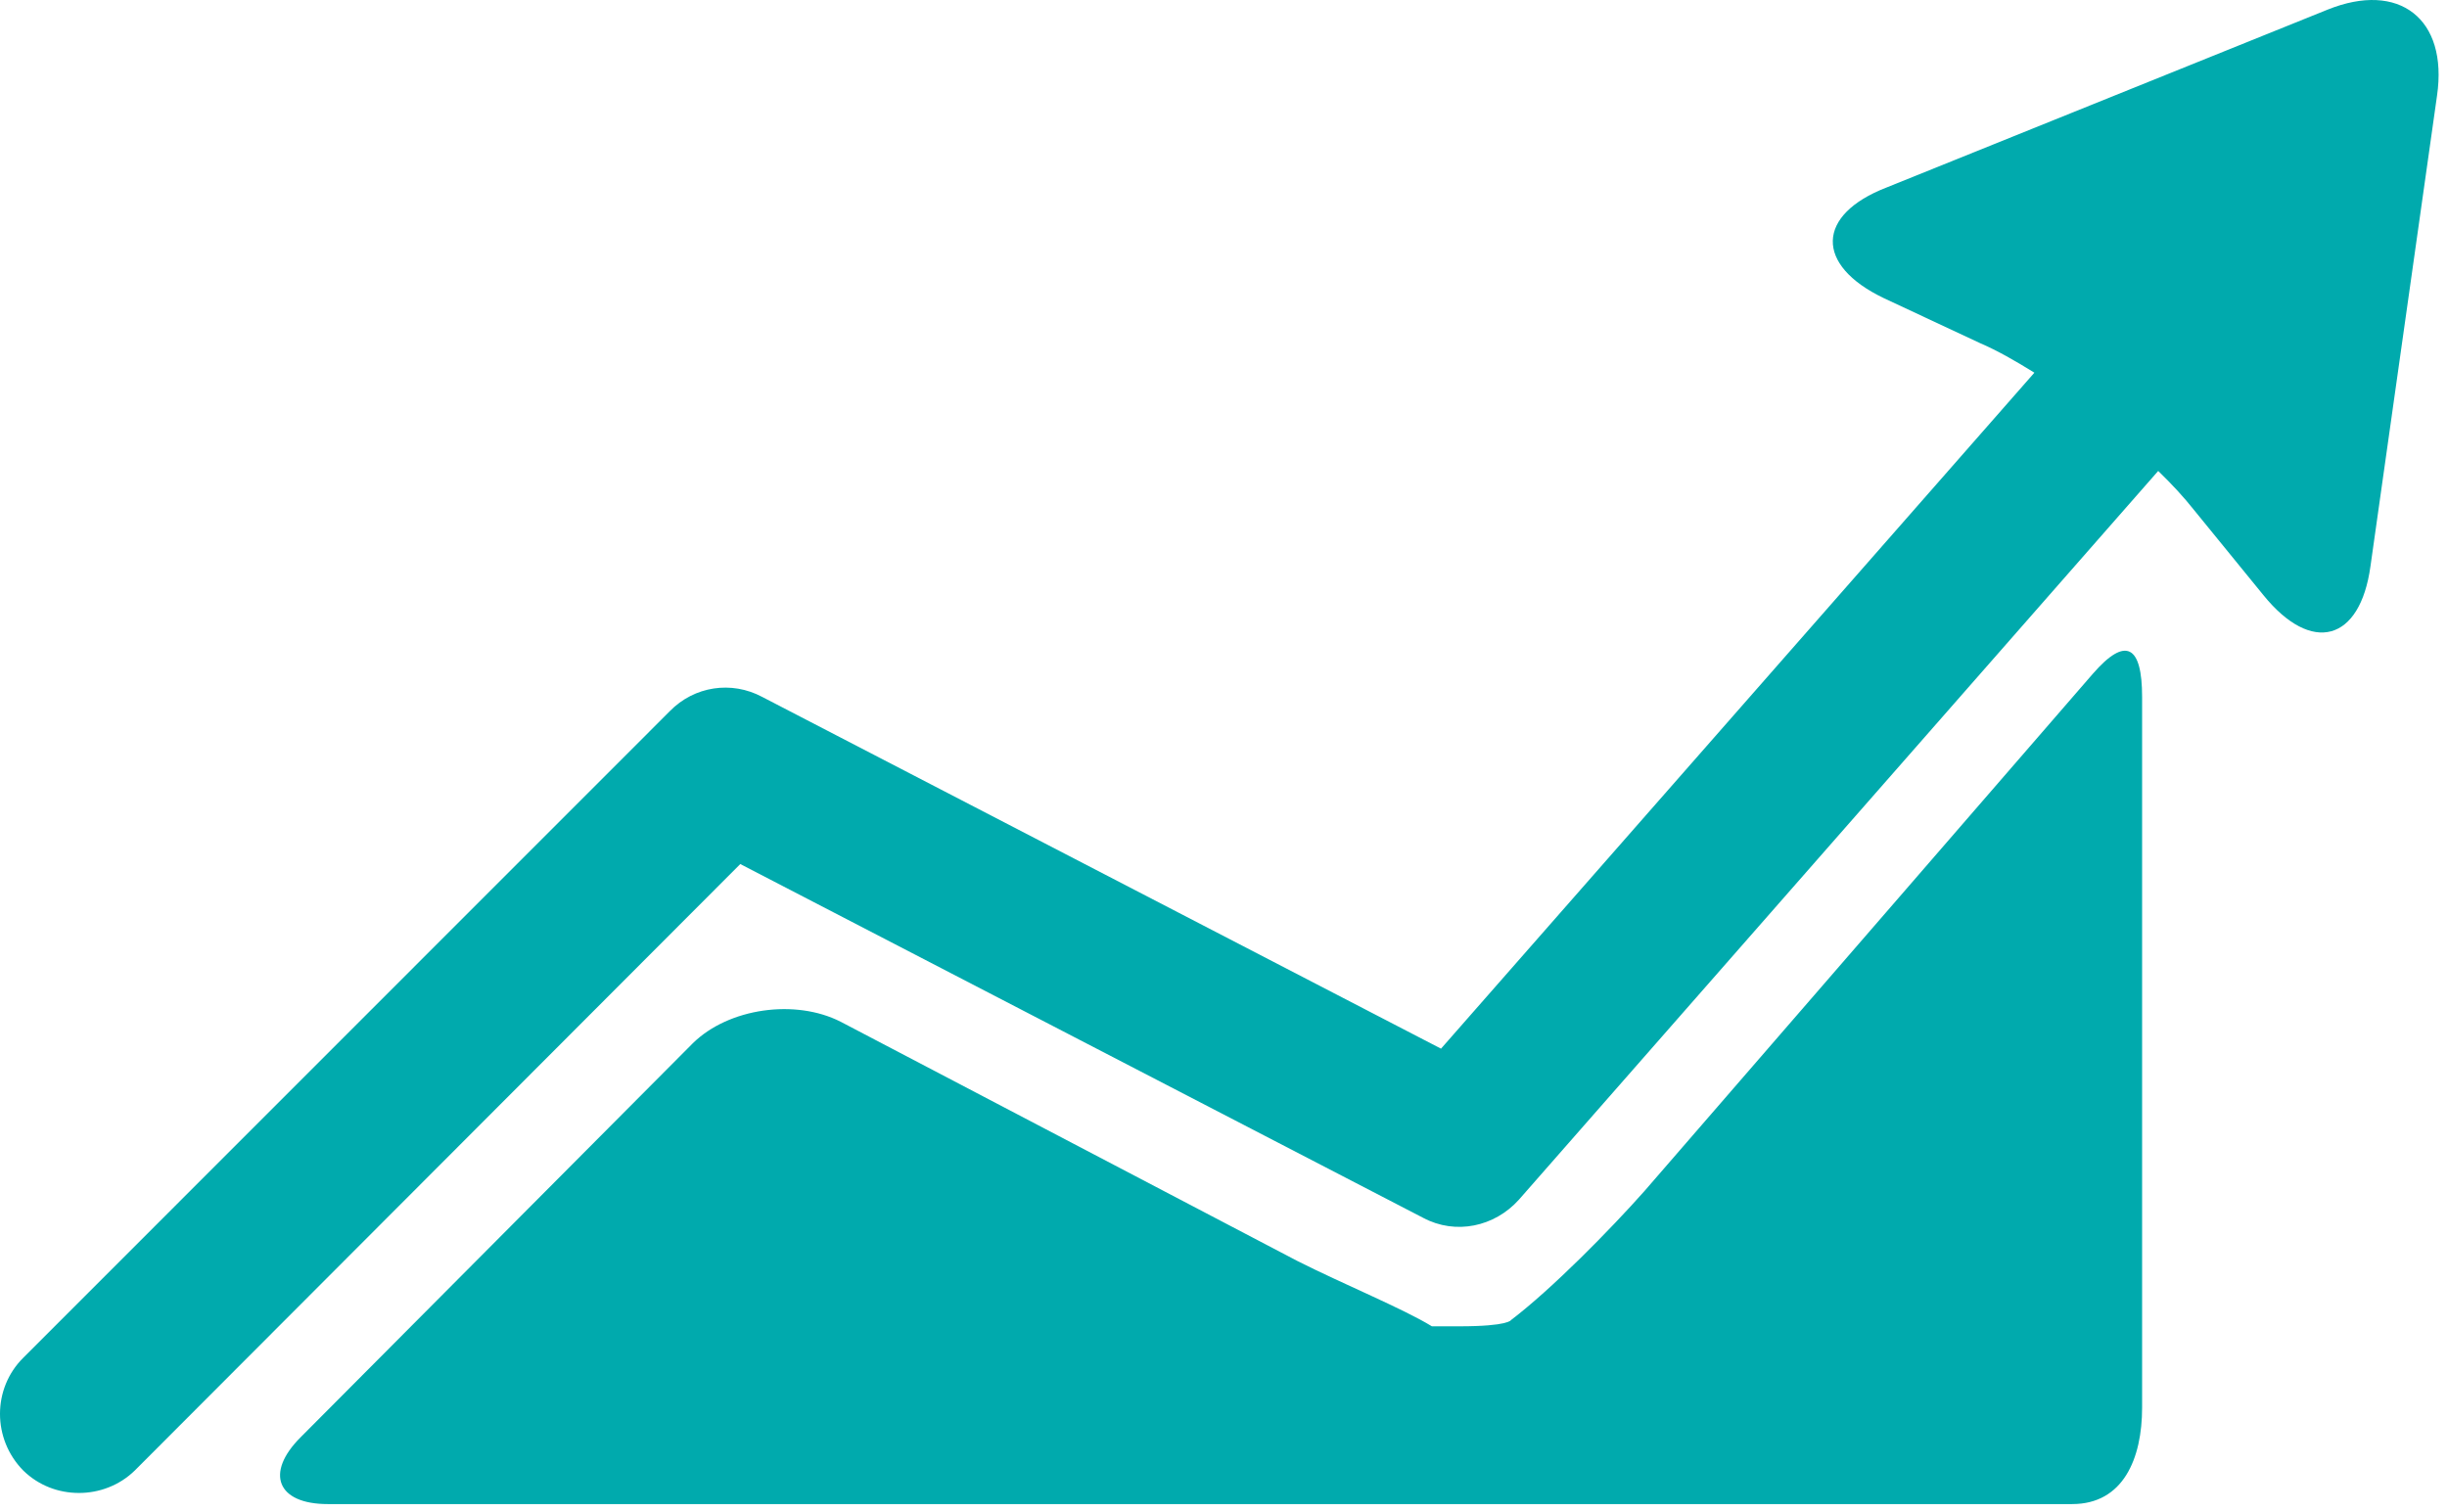 <?xml version="1.0" encoding="UTF-8" standalone="no"?><!DOCTYPE svg PUBLIC "-//W3C//DTD SVG 1.1//EN" "http://www.w3.org/Graphics/SVG/1.1/DTD/svg11.dtd"><svg width="100%" height="100%" viewBox="0 0 55 34" version="1.1" xmlns="http://www.w3.org/2000/svg" xmlns:xlink="http://www.w3.org/1999/xlink" xml:space="preserve" xmlns:serif="http://www.serif.com/" style="fill-rule:evenodd;clip-rule:evenodd;stroke-linejoin:round;stroke-miterlimit:2;"><g id="Layer-2" serif:id="Layer 2"></g><path d="M52.318,0.216c1.604,-0.646 2.708,0.204 2.458,1.933l-1.496,10.579c-0.233,1.696 -1.321,1.988 -2.404,0.654l-1.558,-1.912c-0.234,-0.296 -0.504,-0.588 -0.809,-0.883l-14.37,16.383c-0.546,0.608 -1.421,0.796 -2.15,0.408l-15.35,-7.954l-13.609,13.633c-0.346,0.338 -0.804,0.505 -1.254,0.505c-0.462,-0 -0.908,-0.167 -1.254,-0.505c-0.696,-0.708 -0.696,-1.841 -0,-2.533l14.533,-14.537c0.55,-0.563 1.388,-0.688 2.075,-0.321l15.259,7.908l13.337,-15.196c-0.429,-0.266 -0.837,-0.5 -1.225,-0.666l-2.158,-1.009c-1.559,-0.746 -1.521,-1.875 0.058,-2.487l9.917,-4Zm-5.742,33.596l-39.208,-0c-1.146,-0 -1.413,-0.7 -0.613,-1.5l8.817,-8.859c0.804,-0.791 2.304,-1.004 3.325,-0.483l10.267,5.379c1.025,0.517 2.383,1.075 3.02,1.467l0.613,-0c1.117,-0 1.167,-0.142 1.167,-0.142c0.92,-0.7 2.233,-2.037 2.995,-2.896l10.075,-11.625c0.755,-0.871 1.113,-0.629 1.113,0.513l-0,15.979c-0,1.146 -0.425,2.167 -1.571,2.167Z" style="fill:#00aaad;"/></svg>